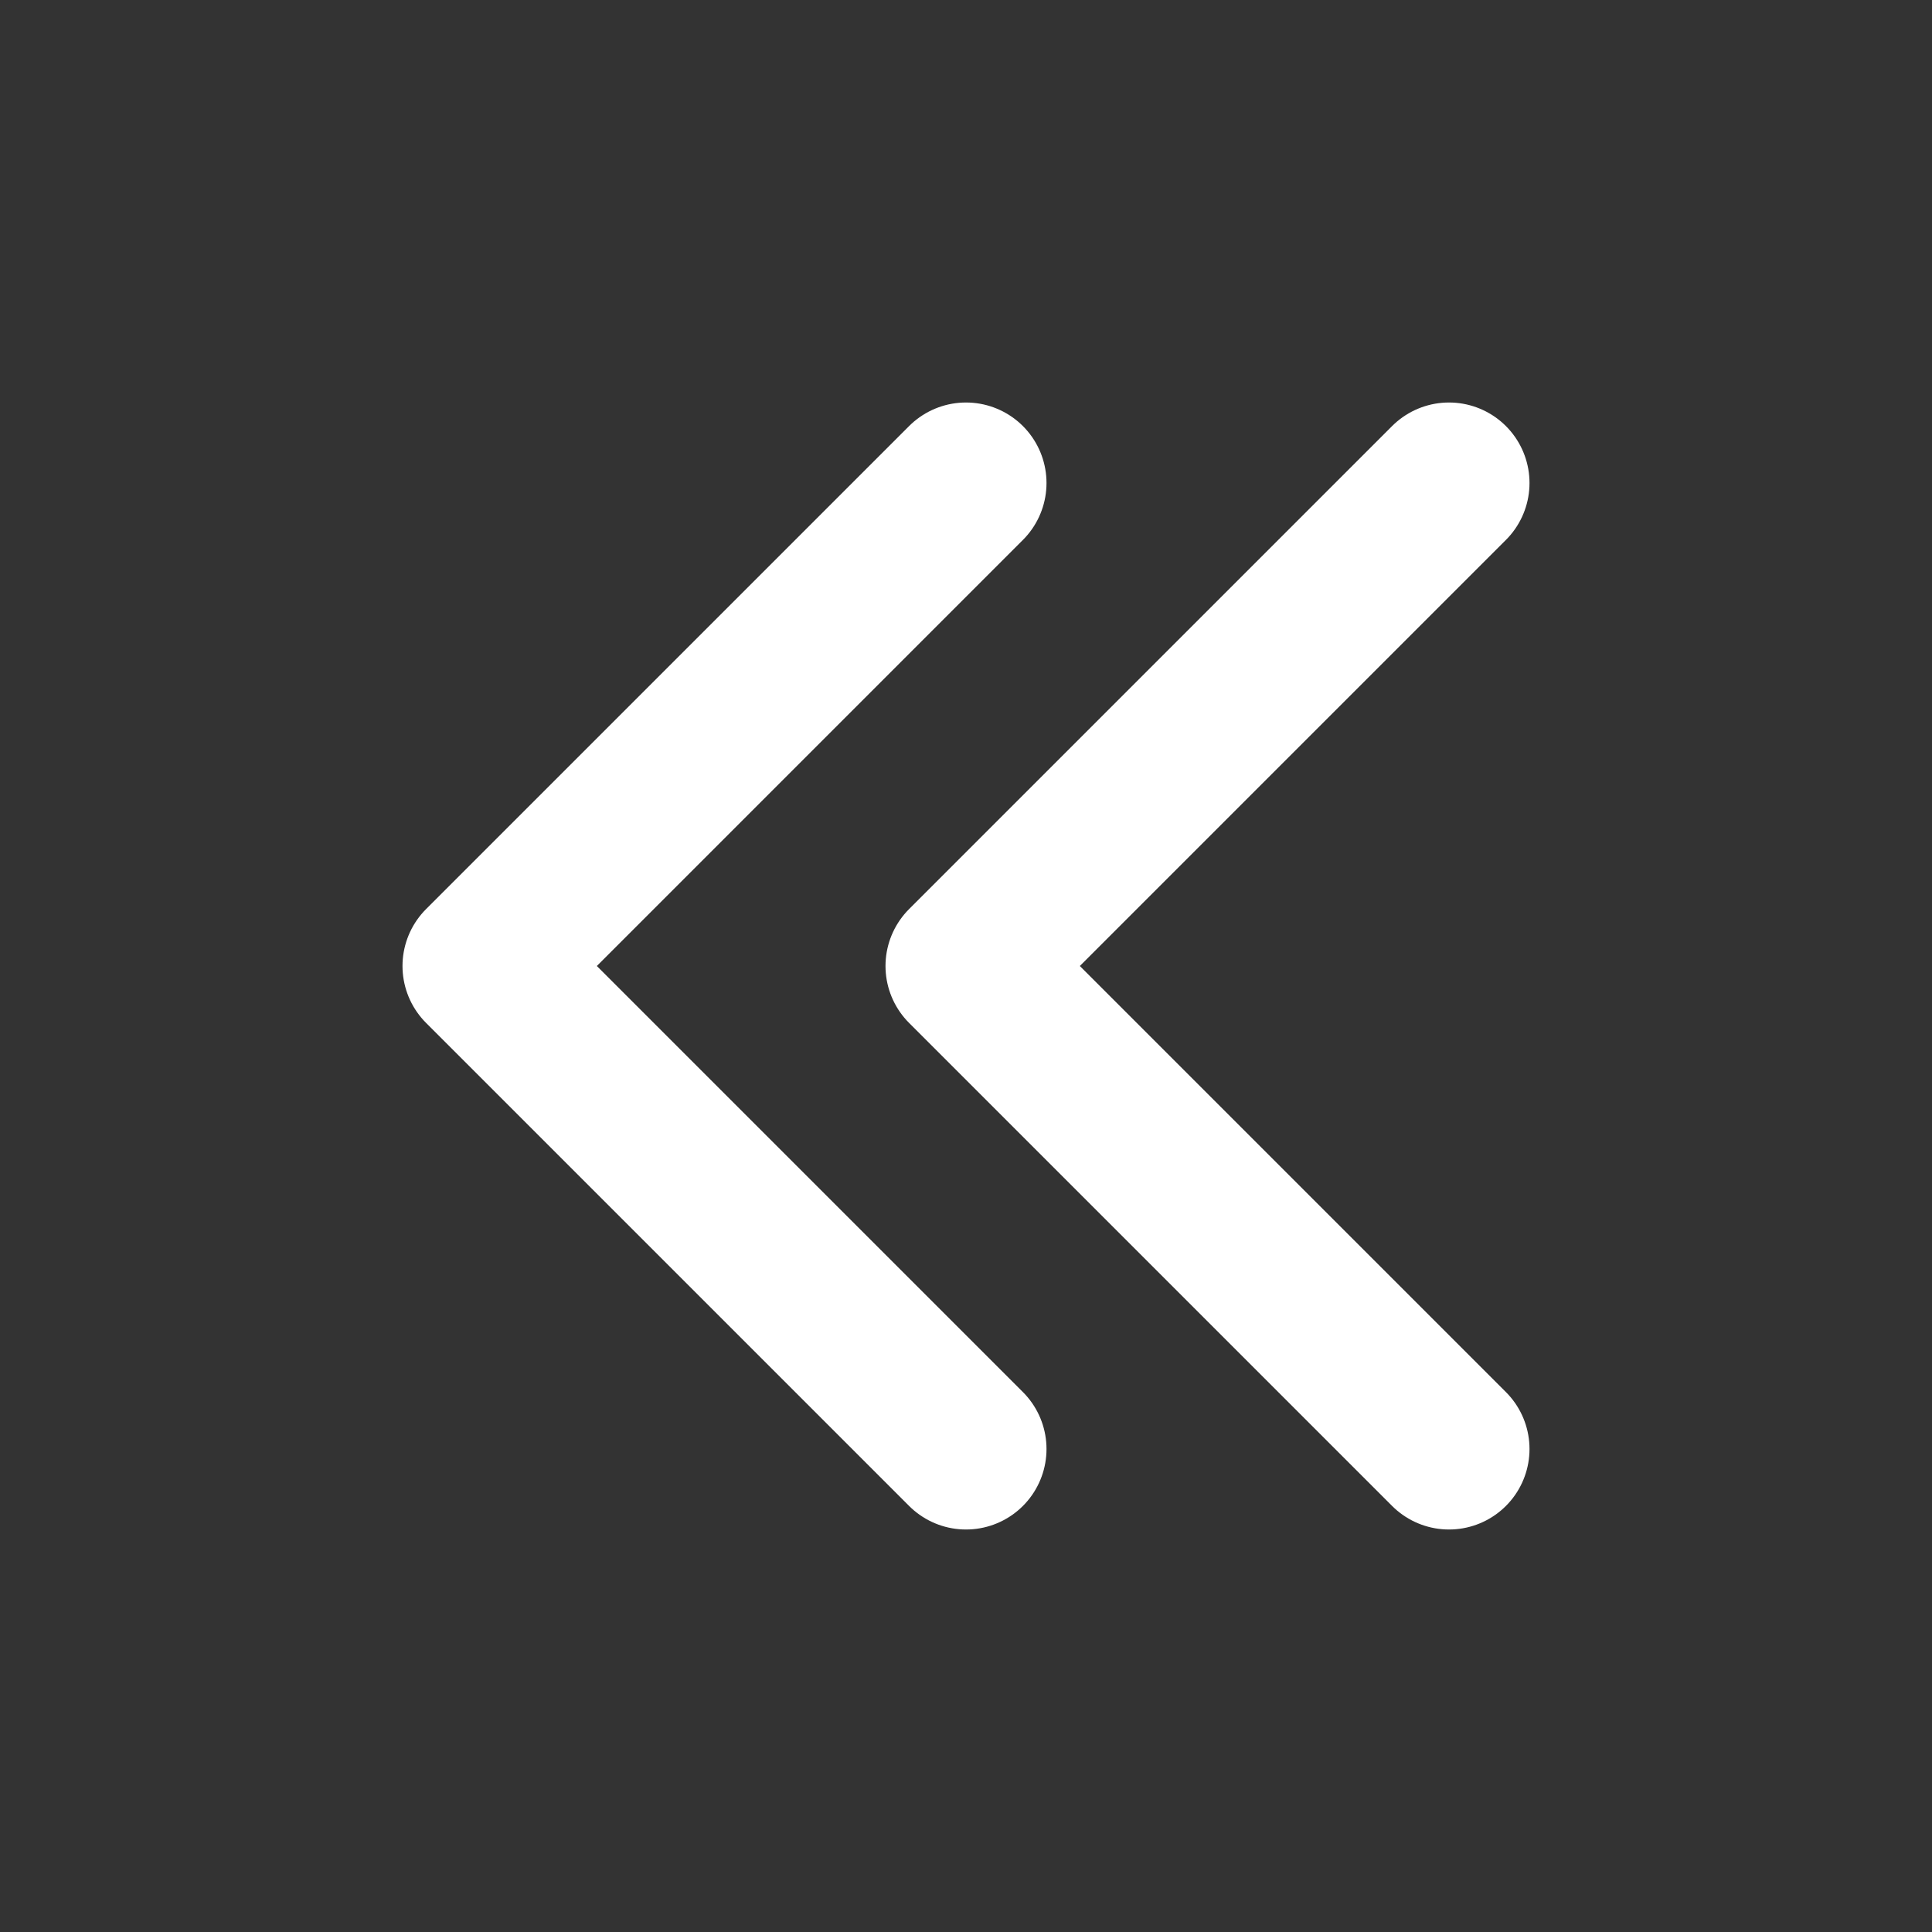 <?xml version="1.0" encoding="UTF-8"?><svg width="32" height="32" viewBox="0 0 48 48" fill="none" xmlns="http://www.w3.org/2000/svg"><rect x="0" y="0" width="48" height="48" fill="#333333" stroke="none"/><path d="M24 36L12 24L24 12" stroke="#ffffff" stroke-width="4" stroke-linecap="round" stroke-linejoin="round"/><path d="M36 36L24 24L36 12" stroke="#ffffff" stroke-width="4" stroke-linecap="round" stroke-linejoin="round"/></svg>